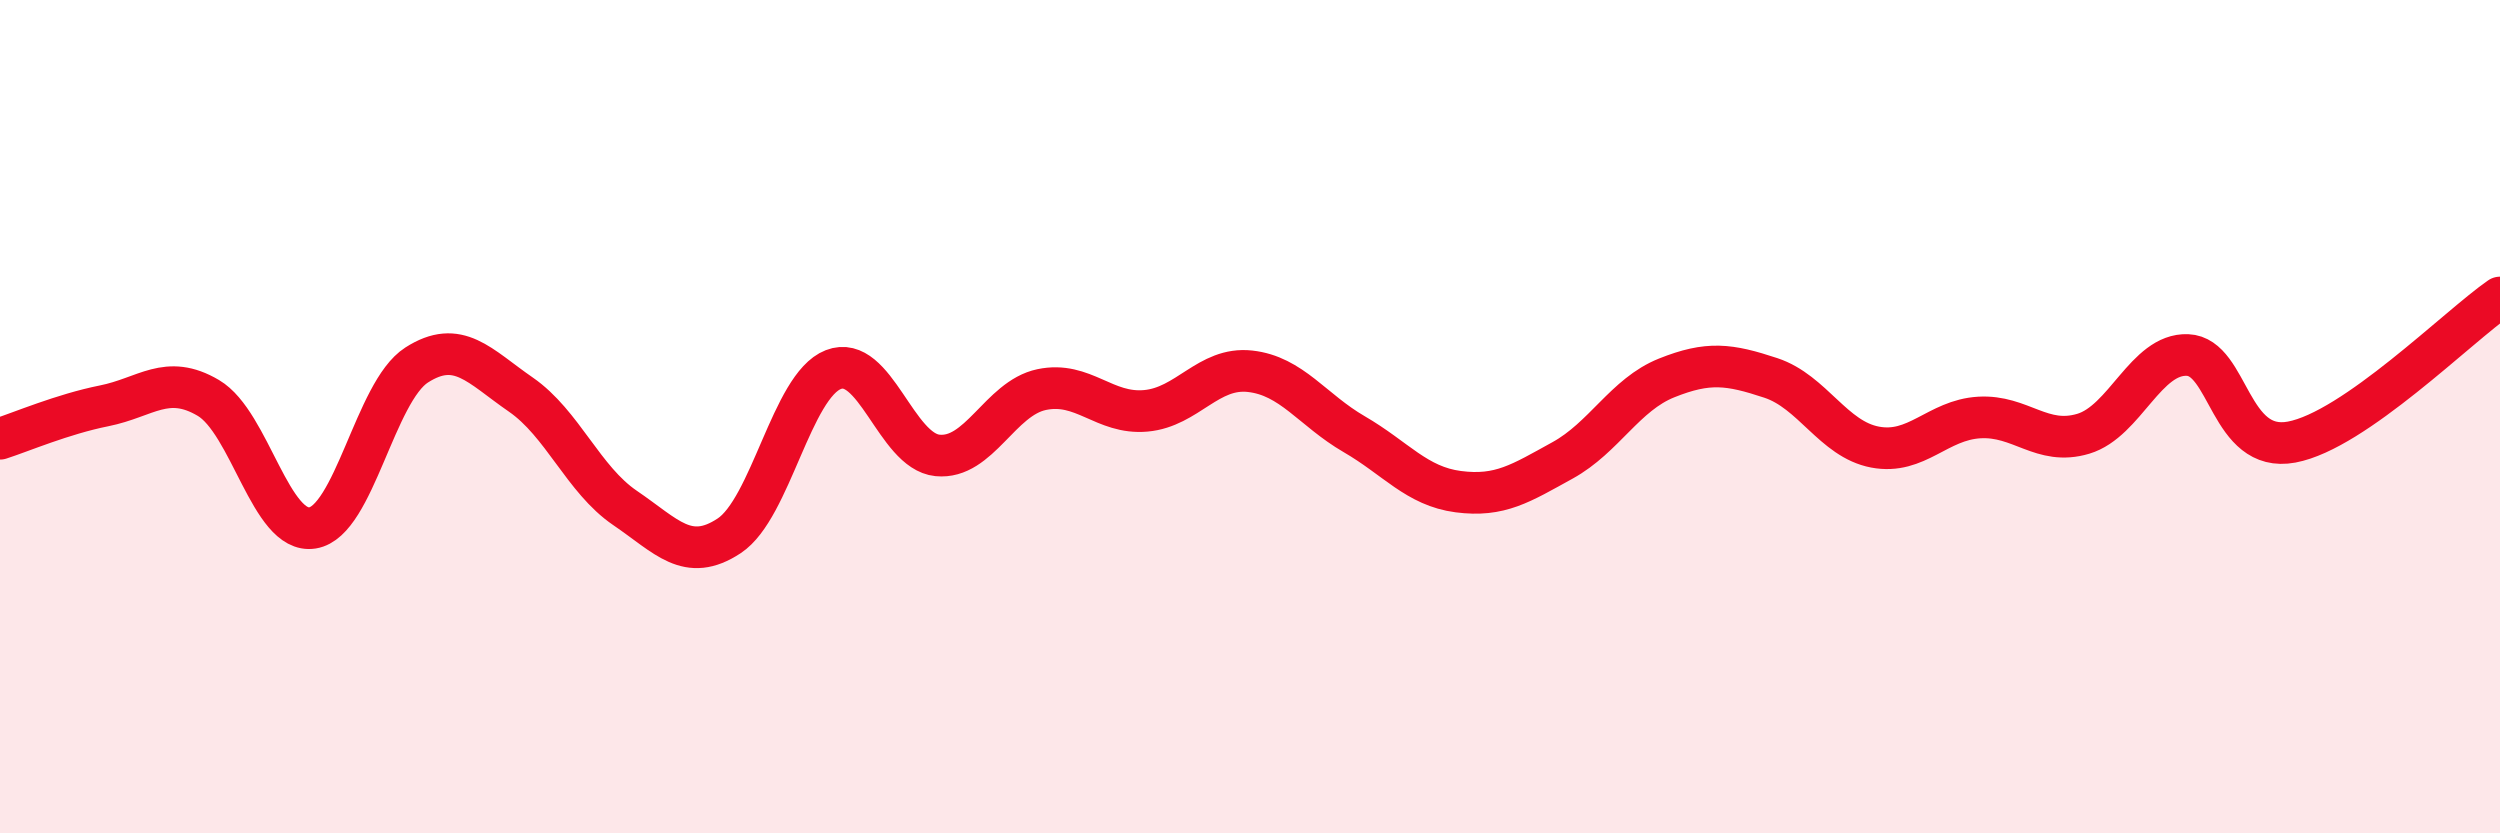 
    <svg width="60" height="20" viewBox="0 0 60 20" xmlns="http://www.w3.org/2000/svg">
      <path
        d="M 0,10.53 C 0.5,10.37 1.5,9.94 2.5,9.74 C 3.5,9.54 4,8.96 5,9.55 C 6,10.14 6.5,12.83 7.5,12.67 C 8.5,12.51 9,9.4 10,8.76 C 11,8.12 11.5,8.78 12.5,9.47 C 13.5,10.16 14,11.51 15,12.19 C 16,12.87 16.5,13.52 17.5,12.86 C 18.5,12.2 19,9.26 20,8.87 C 21,8.48 21.5,10.83 22.5,10.93 C 23.5,11.03 24,9.56 25,9.35 C 26,9.14 26.5,9.95 27.5,9.86 C 28.5,9.77 29,8.8 30,8.91 C 31,9.02 31.5,9.84 32.5,10.42 C 33.5,11 34,11.67 35,11.8 C 36,11.93 36.5,11.6 37.5,11.05 C 38.5,10.5 39,9.47 40,9.07 C 41,8.67 41.5,8.74 42.5,9.07 C 43.5,9.4 44,10.54 45,10.73 C 46,10.92 46.5,10.08 47.5,10.02 C 48.5,9.96 49,10.71 50,10.41 C 51,10.11 51.5,8.48 52.5,8.52 C 53.5,8.56 53.5,10.89 55,10.61 C 56.5,10.33 59,7.83 60,7.14L60 20L0 20Z"
        fill="#EB0A25"
        opacity="0.1"
        stroke-linecap="round"
        stroke-linejoin="round"
      />
      <path
        d="M 0,10.53 C 0.5,10.37 1.5,9.94 2.5,9.74 C 3.5,9.54 4,8.96 5,9.55 C 6,10.14 6.5,12.83 7.5,12.67 C 8.5,12.51 9,9.4 10,8.76 C 11,8.12 11.5,8.78 12.5,9.47 C 13.5,10.16 14,11.51 15,12.19 C 16,12.87 16.5,13.52 17.5,12.86 C 18.5,12.2 19,9.26 20,8.87 C 21,8.48 21.5,10.83 22.5,10.93 C 23.5,11.03 24,9.56 25,9.35 C 26,9.14 26.5,9.95 27.5,9.86 C 28.5,9.77 29,8.8 30,8.91 C 31,9.02 31.5,9.84 32.5,10.42 C 33.5,11 34,11.67 35,11.8 C 36,11.93 36.5,11.6 37.5,11.05 C 38.5,10.5 39,9.47 40,9.07 C 41,8.67 41.5,8.74 42.5,9.07 C 43.5,9.4 44,10.54 45,10.73 C 46,10.92 46.5,10.08 47.5,10.02 C 48.5,9.96 49,10.71 50,10.41 C 51,10.11 51.5,8.48 52.5,8.52 C 53.5,8.56 53.5,10.89 55,10.61 C 56.5,10.33 59,7.83 60,7.14"
        stroke="#EB0A25"
        stroke-width="1"
        fill="none"
        stroke-linecap="round"
        stroke-linejoin="round"
      />
    </svg>
  